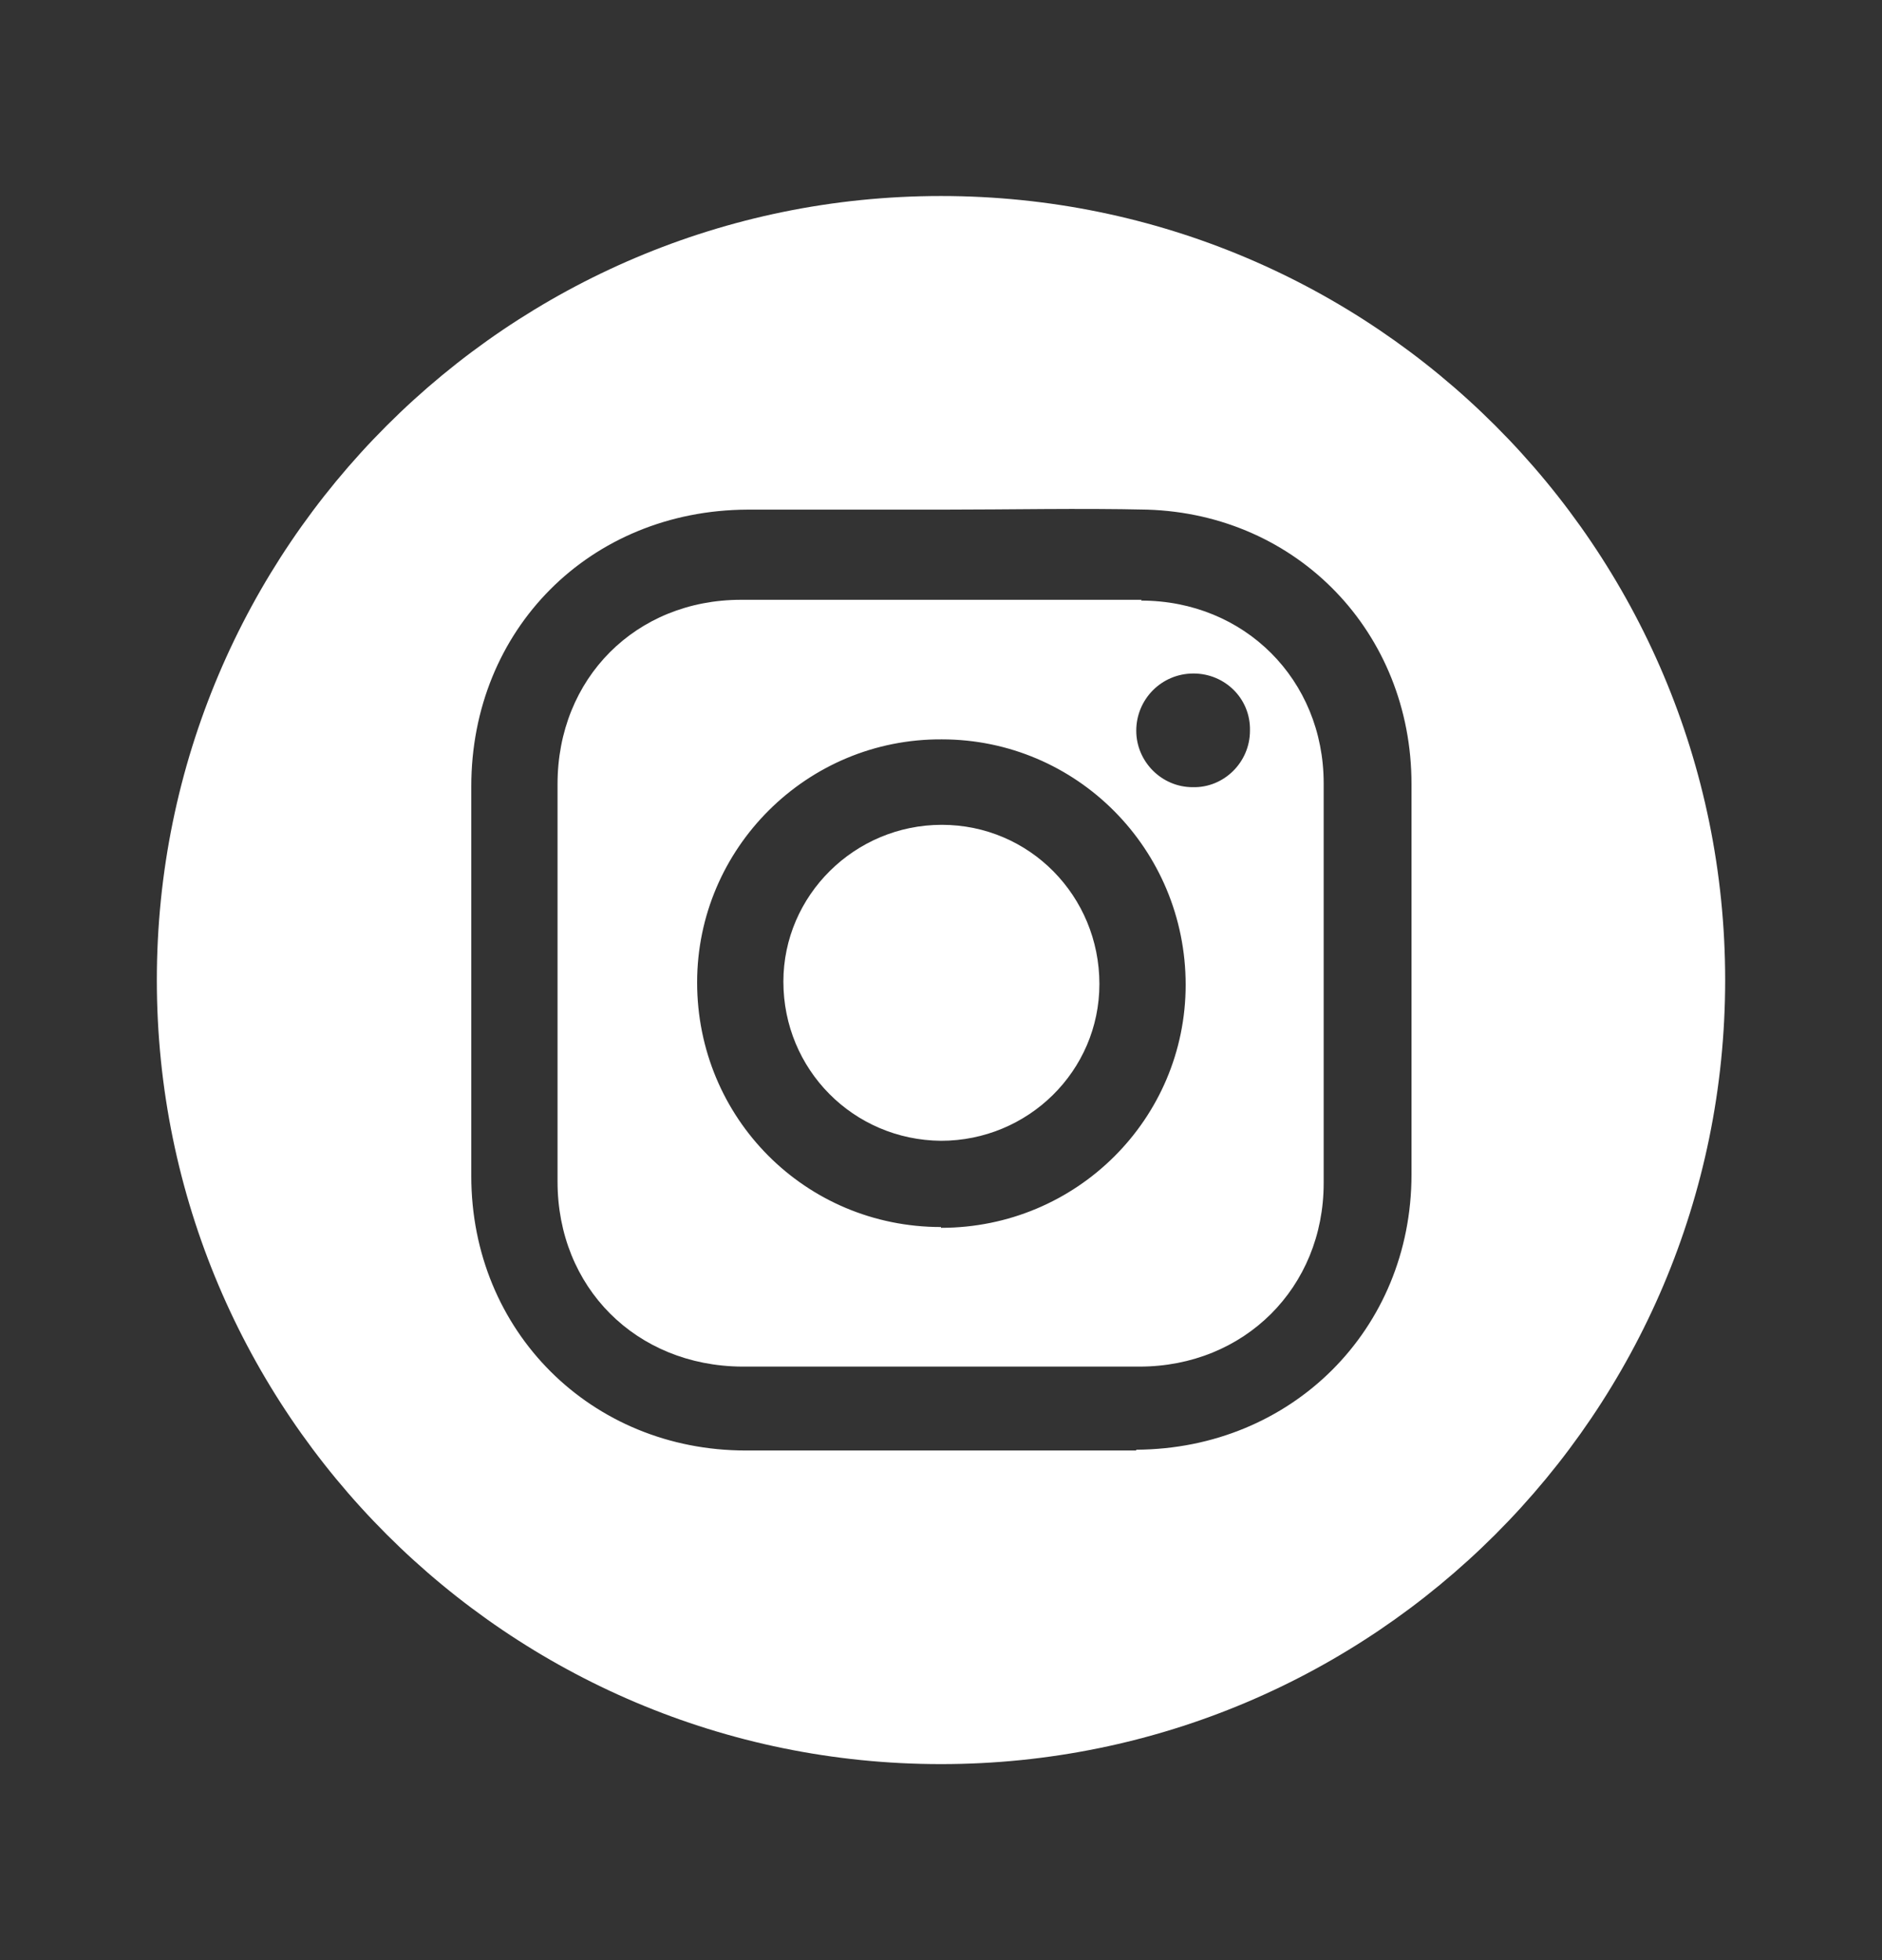 <svg width="24" height="25" viewBox="0 0 24 25" fill="none" xmlns="http://www.w3.org/2000/svg">
<rect x="0" y="0" width="24" height="25" fill="#333333" stroke="none"/>
<path d="M12.01 10.52C10.9 10.52 9.99 11.42 9.99 12.52C9.99 13.64 10.88 14.54 12 14.55C13.11 14.55 14.02 13.66 14.02 12.55C14.02 11.43 13.13 10.52 12.01 10.52Z" fill="white"/>
<path d="M14.56 7.65H9.45C8.11 7.65 7.11 8.65 7.11 10C7.11 11.69 7.11 13.38 7.11 15.07C7.11 16.42 8.11 17.42 9.46 17.43C11.15 17.43 12.84 17.43 14.53 17.43C15.87 17.43 16.88 16.42 16.88 15.09C16.88 14.24 16.88 13.39 16.88 12.55C16.88 11.71 16.88 10.84 16.88 9.99C16.88 8.67 15.87 7.66 14.55 7.66L14.56 7.65ZM12 15.65C10.27 15.65 8.89 14.26 8.89 12.53C8.89 10.82 10.29 9.42 12.01 9.43C13.73 9.43 15.12 10.83 15.12 12.56C15.12 14.27 13.73 15.66 12 15.66V15.65ZM15.21 10.04C14.81 10.04 14.49 9.71 14.49 9.32C14.49 8.92 14.81 8.59 15.22 8.59C15.62 8.59 15.95 8.91 15.94 9.32C15.94 9.72 15.61 10.05 15.21 10.04Z" fill="white"/>
<path d="M12 2.5C6.48 2.5 2 6.98 2 12.5C2 18.02 6.48 22.5 12 22.5C17.52 22.5 22 18.02 22 12.5C22 6.98 17.52 2.5 12 2.5ZM14.49 18.5C12.83 18.5 11.17 18.5 9.51 18.5C7.54 18.5 6.01 16.98 6.01 15C6.01 13.34 6.01 11.69 6.01 10.03C6.01 8.03 7.52 6.51 9.53 6.5C10.36 6.5 11.19 6.5 12.01 6.5C12.88 6.5 13.76 6.48 14.63 6.5C16.55 6.56 18 8.07 18 10C18 11.66 18 13.32 18 14.98C18 16.96 16.47 18.48 14.49 18.49V18.5Z" fill="white"/>
</svg>
